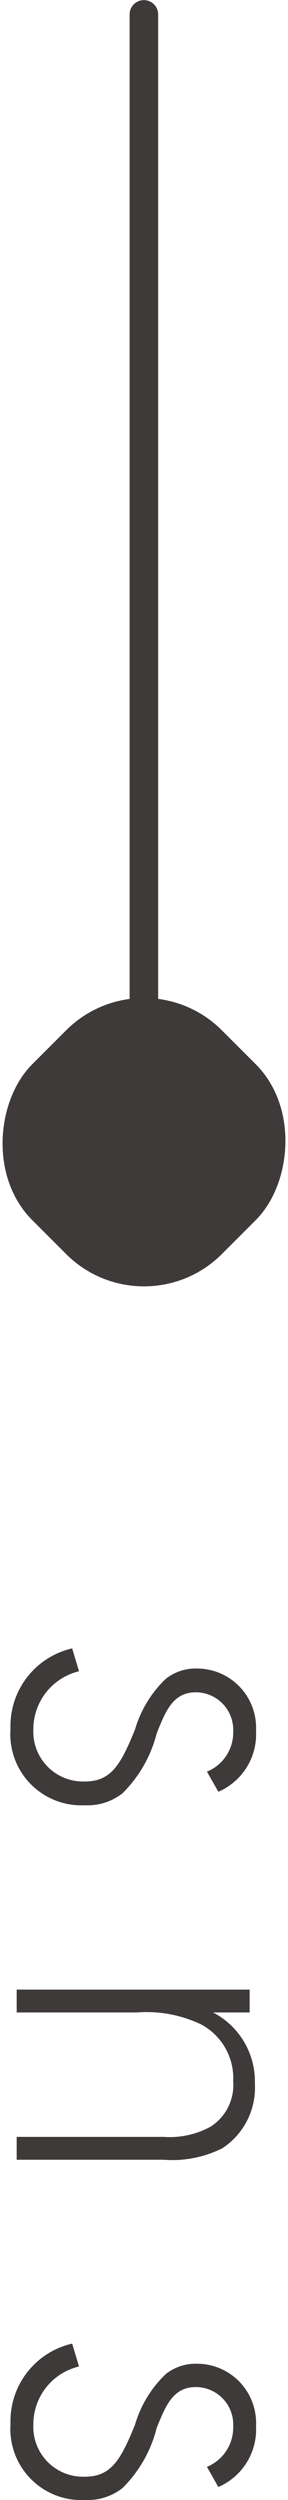 <svg xmlns="http://www.w3.org/2000/svg" viewBox="0 0 12.61 109.32"><defs><style>.cls-1{fill:none;stroke-width:1.25px;}.cls-1,.cls-2{stroke:#3e3a39;stroke-linecap:round;stroke-linejoin:round;}.cls-2,.cls-3{fill:#3e3a39;}.cls-2{stroke-width:1.32px;}</style></defs><g id="レイヤー_2" data-name="レイヤー 2"><line class="cls-1" x1="6.3" y1="0.63" x2="6.3" y2="44.9"/><rect class="cls-2" x="1.09" y="44.74" width="10.42" height="10.42" rx="4.16" transform="translate(37.17 10.17) rotate(45)"/><path class="cls-3" d="M9.06,77.47a1.85,1.85,0,0,0,1.15-1.77A1.64,1.64,0,0,0,8.58,74c-1,0-1.32.8-1.72,1.8a5.64,5.64,0,0,1-1.5,2.62,2.49,2.49,0,0,1-1.65.52A3.11,3.11,0,0,1,.46,75.6a3.48,3.48,0,0,1,2.7-3.52l.3,1a2.61,2.61,0,0,0-2,2.55,2.18,2.18,0,0,0,2.25,2.27c1.15,0,1.57-.72,2.2-2.27a5,5,0,0,1,1.35-2.22,2.1,2.1,0,0,1,1.32-.45,2.59,2.59,0,0,1,2.63,2.72,2.74,2.74,0,0,1-1.65,2.67Z"/><path class="cls-3" d="M10.93,87v1H9.33a3.4,3.4,0,0,1,1.83,3.12,3.16,3.16,0,0,1-1.43,2.82,4.89,4.89,0,0,1-2.57.5H.73v-1H7.16A3.75,3.75,0,0,0,9.21,93a2.16,2.16,0,0,0,1-2,2.66,2.66,0,0,0-1.43-2.49A5.54,5.54,0,0,0,6,88H.73V87Z"/><path class="cls-3" d="M9.06,107.87a1.86,1.86,0,0,0,1.15-1.77,1.64,1.64,0,0,0-1.63-1.72c-1,0-1.32.8-1.72,1.79a5.62,5.62,0,0,1-1.5,2.63,2.49,2.49,0,0,1-1.65.52A3.11,3.11,0,0,1,.46,106a3.48,3.48,0,0,1,2.7-3.52l.3,1a2.6,2.6,0,0,0-2,2.55,2.18,2.18,0,0,0,2.25,2.27c1.15,0,1.57-.72,2.2-2.27a5,5,0,0,1,1.35-2.22,2.1,2.1,0,0,1,1.32-.45,2.59,2.59,0,0,1,2.63,2.72,2.74,2.74,0,0,1-1.65,2.67Z"/></g></svg>